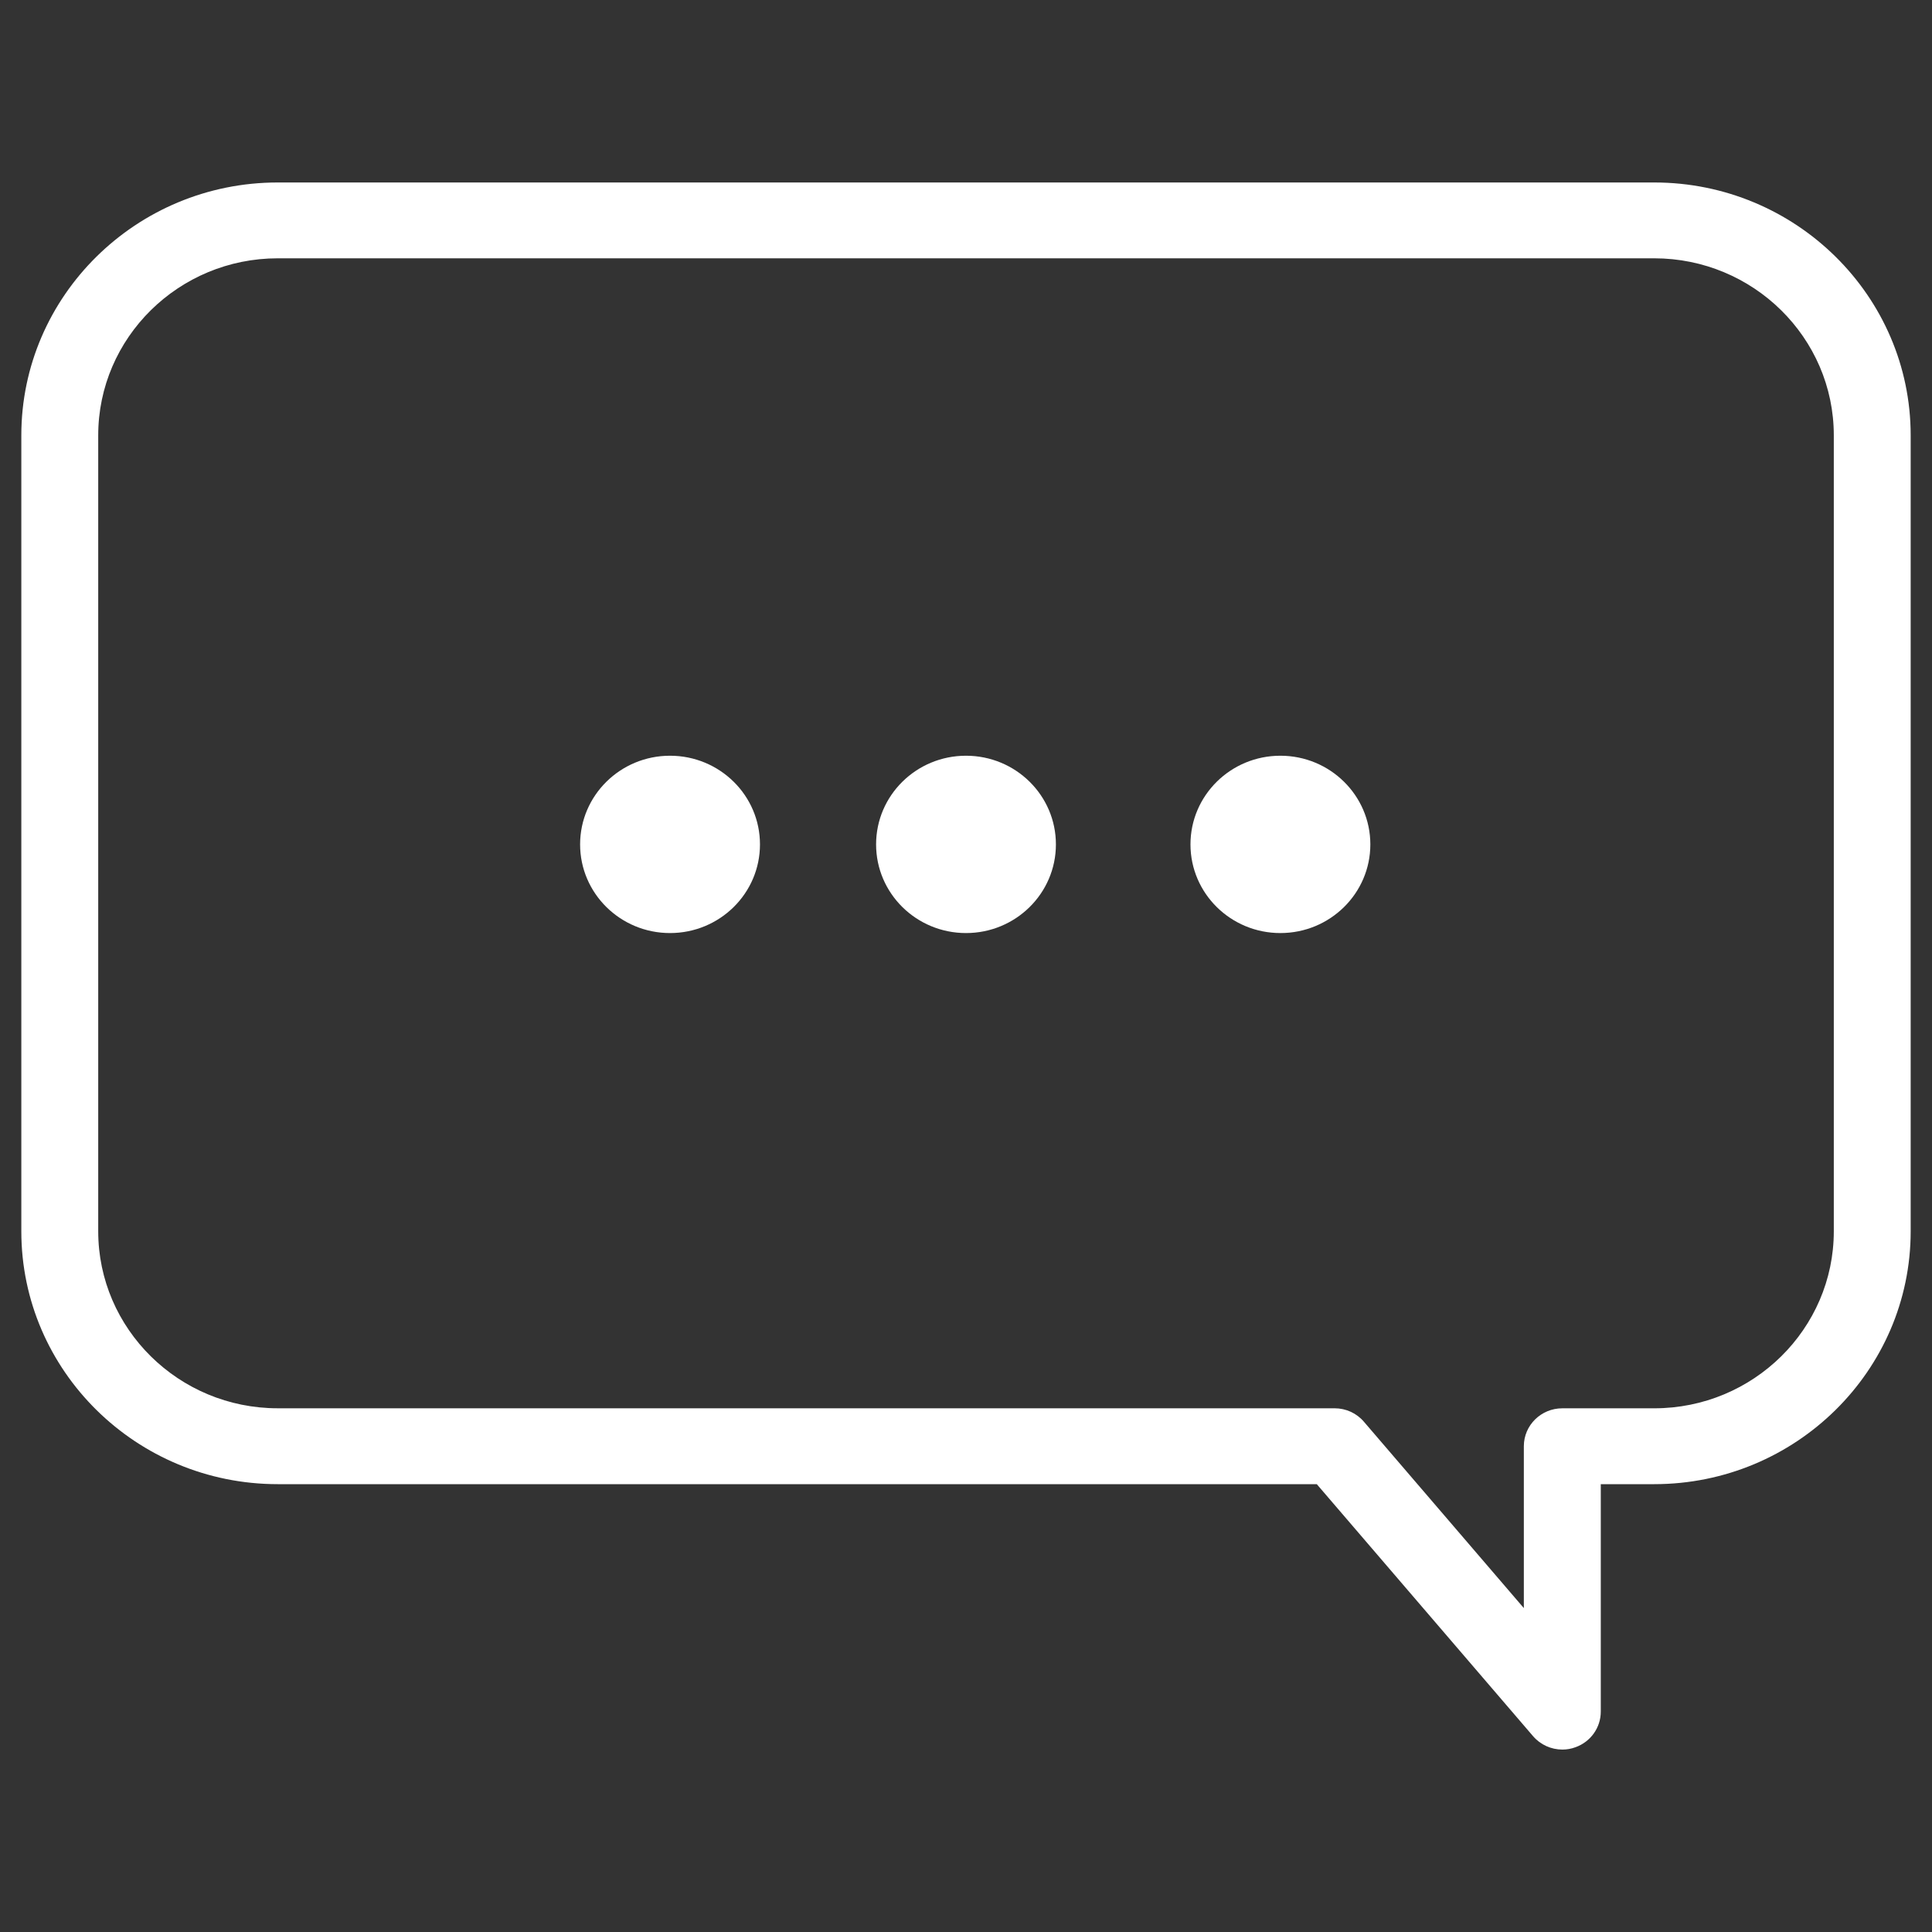 <?xml version="1.0" encoding="utf-8"?>
<!-- Generator: Adobe Illustrator 16.0.0, SVG Export Plug-In . SVG Version: 6.00 Build 0)  -->
<!DOCTYPE svg PUBLIC "-//W3C//DTD SVG 1.1//EN" "http://www.w3.org/Graphics/SVG/1.1/DTD/svg11.dtd">
<svg version="1.1" id="Capa_1" xmlns="http://www.w3.org/2000/svg" xmlns:xlink="http://www.w3.org/1999/xlink" x="0px" y="0px"
	 width="80px" height="80px" viewBox="0 0 80 80" enable-background="new 0 0 80 80" xml:space="preserve">
<rect x="0" y="0" width="80" height="80" fill="#333333" stroke="none"/>
<g>
	<g>
		<path fill="#FFFFFF" d="M68.498,7.556H11.5c-5.854,0-10.617,4.697-10.617,10.471v32.958c0,5.775,4.761,10.471,10.617,10.471
			h43.025l8.955,10.434c0.307,0.358,0.754,0.556,1.213,0.556c0.184,0,0.369-0.031,0.547-0.098c0.627-0.225,1.045-0.813,1.045-1.473
			v-9.419h2.213c5.855,0,10.619-4.695,10.619-10.471V18.027C79.117,12.253,74.355,7.556,68.498,7.556z M75.934,50.984
			c0,4.041-3.334,7.331-7.436,7.331h-3.807c-0.877,0-1.592,0.701-1.592,1.569v6.704l-6.623-7.718
			c-0.301-0.354-0.746-0.556-1.213-0.556H11.5c-4.098,0-7.433-3.29-7.433-7.331V18.027c0-4.042,3.333-7.331,7.433-7.331h56.998
			c4.098,0,7.436,3.289,7.436,7.331V50.984z M27.744,31.293c-2.056,0-3.723,1.644-3.723,3.672c0,2.027,1.667,3.671,3.723,3.671
			c2.058,0,3.725-1.644,3.725-3.671C31.469,32.937,29.802,31.293,27.744,31.293z M40,31.293c-2.057,0-3.723,1.644-3.723,3.672
			c0,2.027,1.666,3.671,3.723,3.671s3.723-1.644,3.723-3.671C43.723,32.937,42.057,31.293,40,31.293z M53.018,31.293
			c-2.057,0-3.723,1.644-3.723,3.672c0,2.027,1.666,3.671,3.723,3.671s3.725-1.644,3.725-3.671
			C56.742,32.937,55.074,31.293,53.018,31.293z"/>
	</g>
</g>
</svg>
